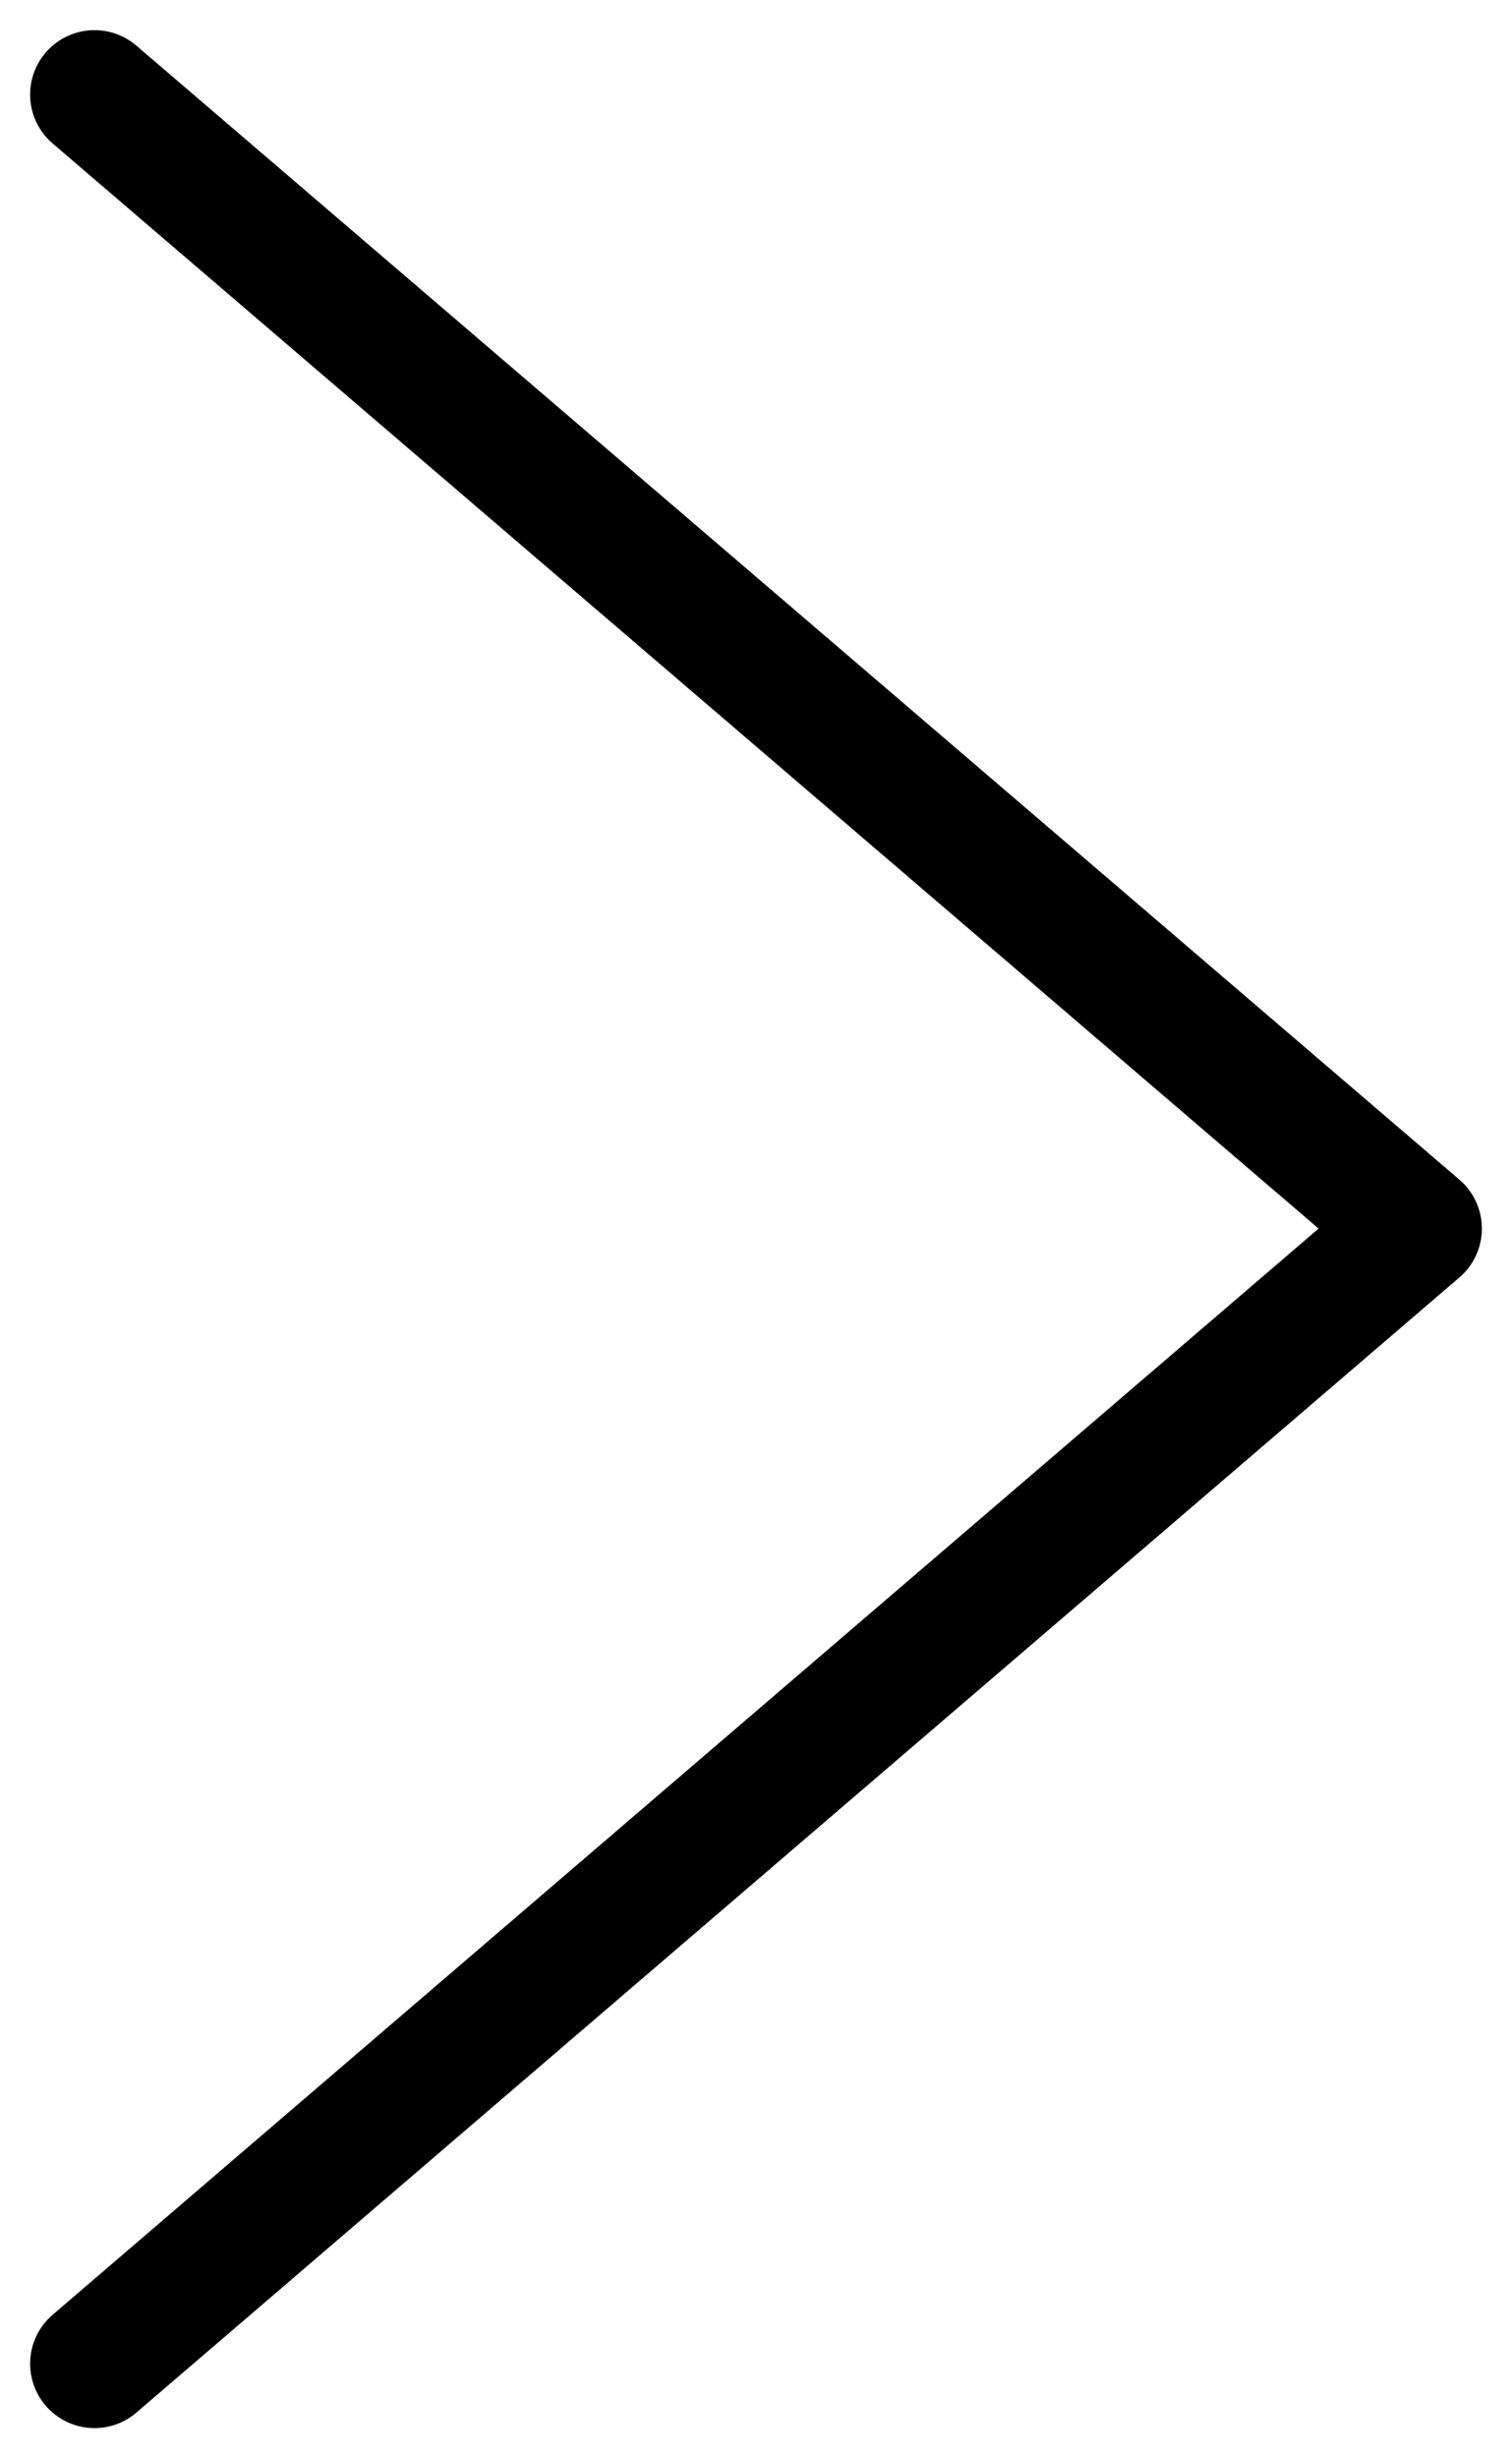 <svg id="Gruppe_25915" data-name="Gruppe 25915" xmlns="http://www.w3.org/2000/svg" xmlns:xlink="http://www.w3.org/1999/xlink" width="17.617" height="28.627" viewBox="0 0 17.617 28.627">
  <defs>
    <clipPath id="clip-path">
      <path id="Pfad_488" data-name="Pfad 488" d="M0,14H17.617V-14.625H0Z" transform="translate(0 14.625)" fill="none" stroke="#000" stroke-width="1"/>
    </clipPath>
  </defs>
  <g id="Gruppe_515" data-name="Gruppe 515" transform="translate(0 0)" clip-path="url(#clip-path)">
    <g id="Gruppe_514" data-name="Gruppe 514" transform="translate(1.101 1.101)">
      <path id="Pfad_487" data-name="Pfad 487" d="M0,0,15.415,13.206,0,26.425" transform="translate(0)" fill="none" stroke="#000" stroke-linecap="round" stroke-linejoin="round" stroke-width="1.5"/>
    </g>
  </g>
</svg>
